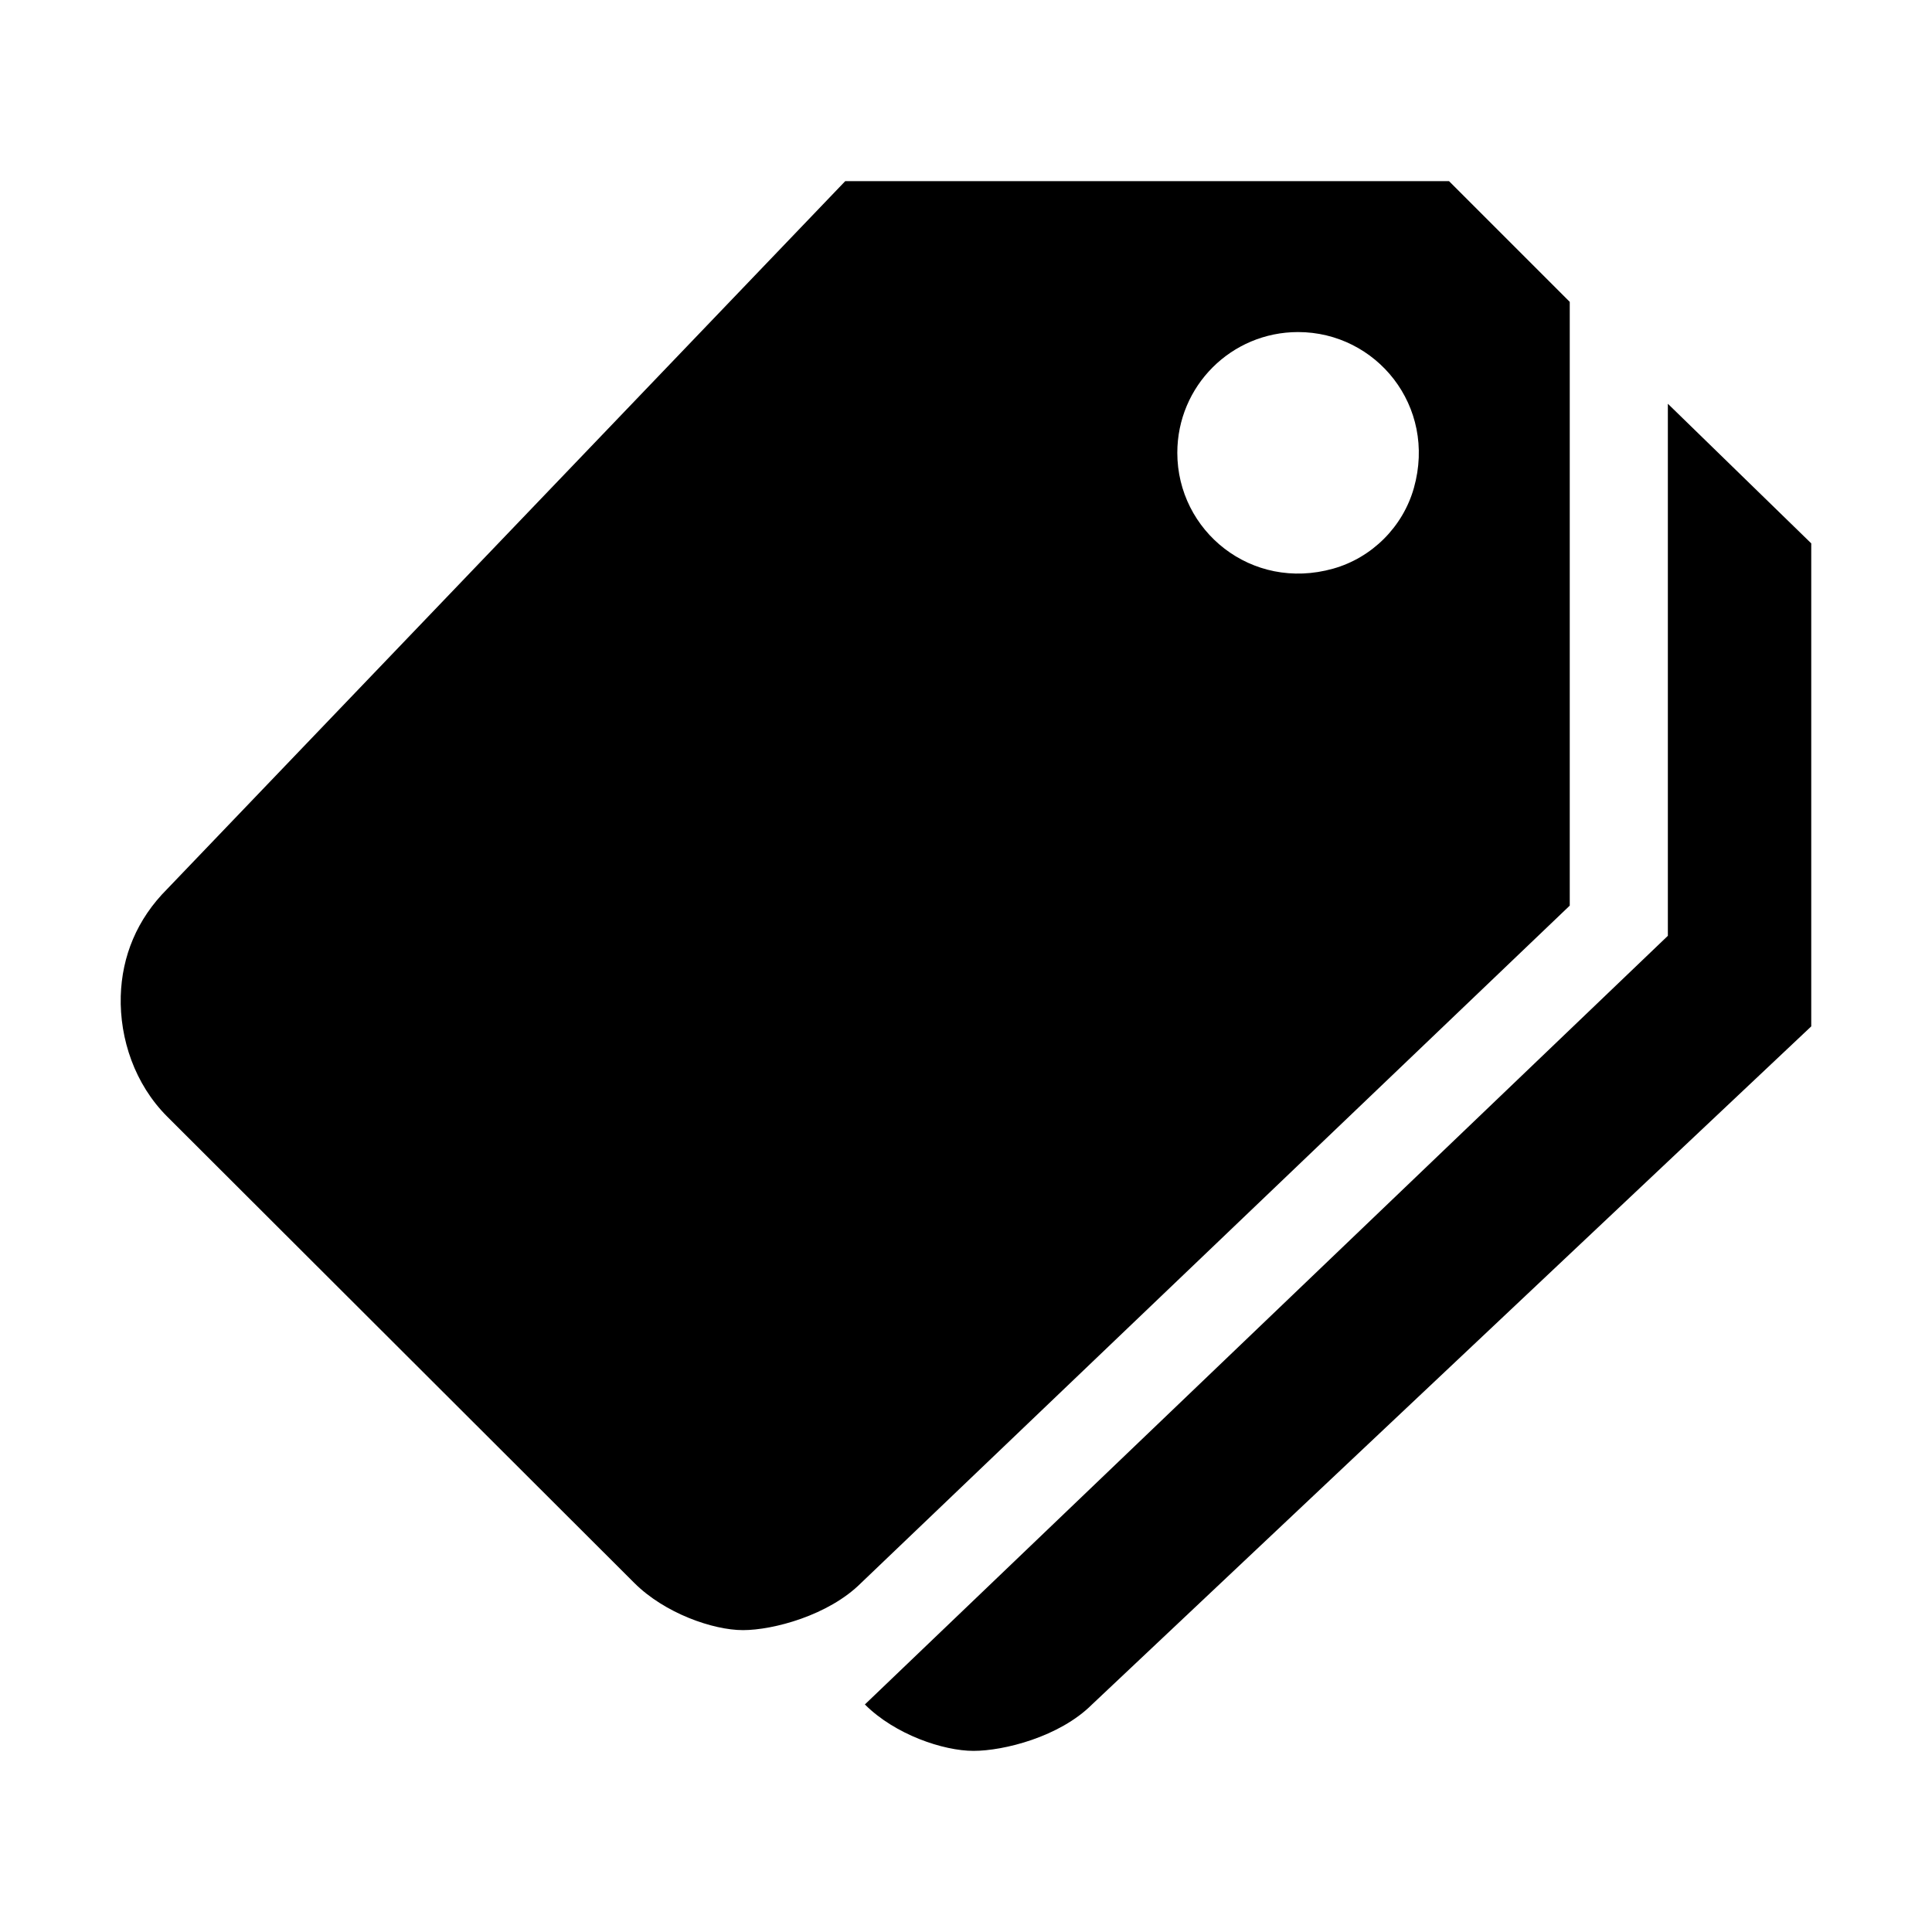 <svg xmlns="http://www.w3.org/2000/svg" viewBox="0 0 512 512"><path d="M442 107v141L229.2 451.7c8 8 20.8 12.3 28.8 12.3s22.8-3.7 31.4-12.3L480 272V144l-38-37z"/><path d="M384 48H224L44.3 235.6c-8 8-12 17.8-12.3 28.4-.3 11.3 3.7 23.3 12.3 31.9l123.8 123.6c8 8 20.8 12.5 28.8 12.5s22.7-3.9 31.3-12.5L416 240V80l-32-32zm-30.7 102.7c-21.7 6.1-41.3-10-41.3-30.7 0-17.7 14.3-32 32-32 20.7 0 36.8 19.6 30.7 41.3-2.9 10.3-11.1 18.5-21.4 21.4z"/></svg>